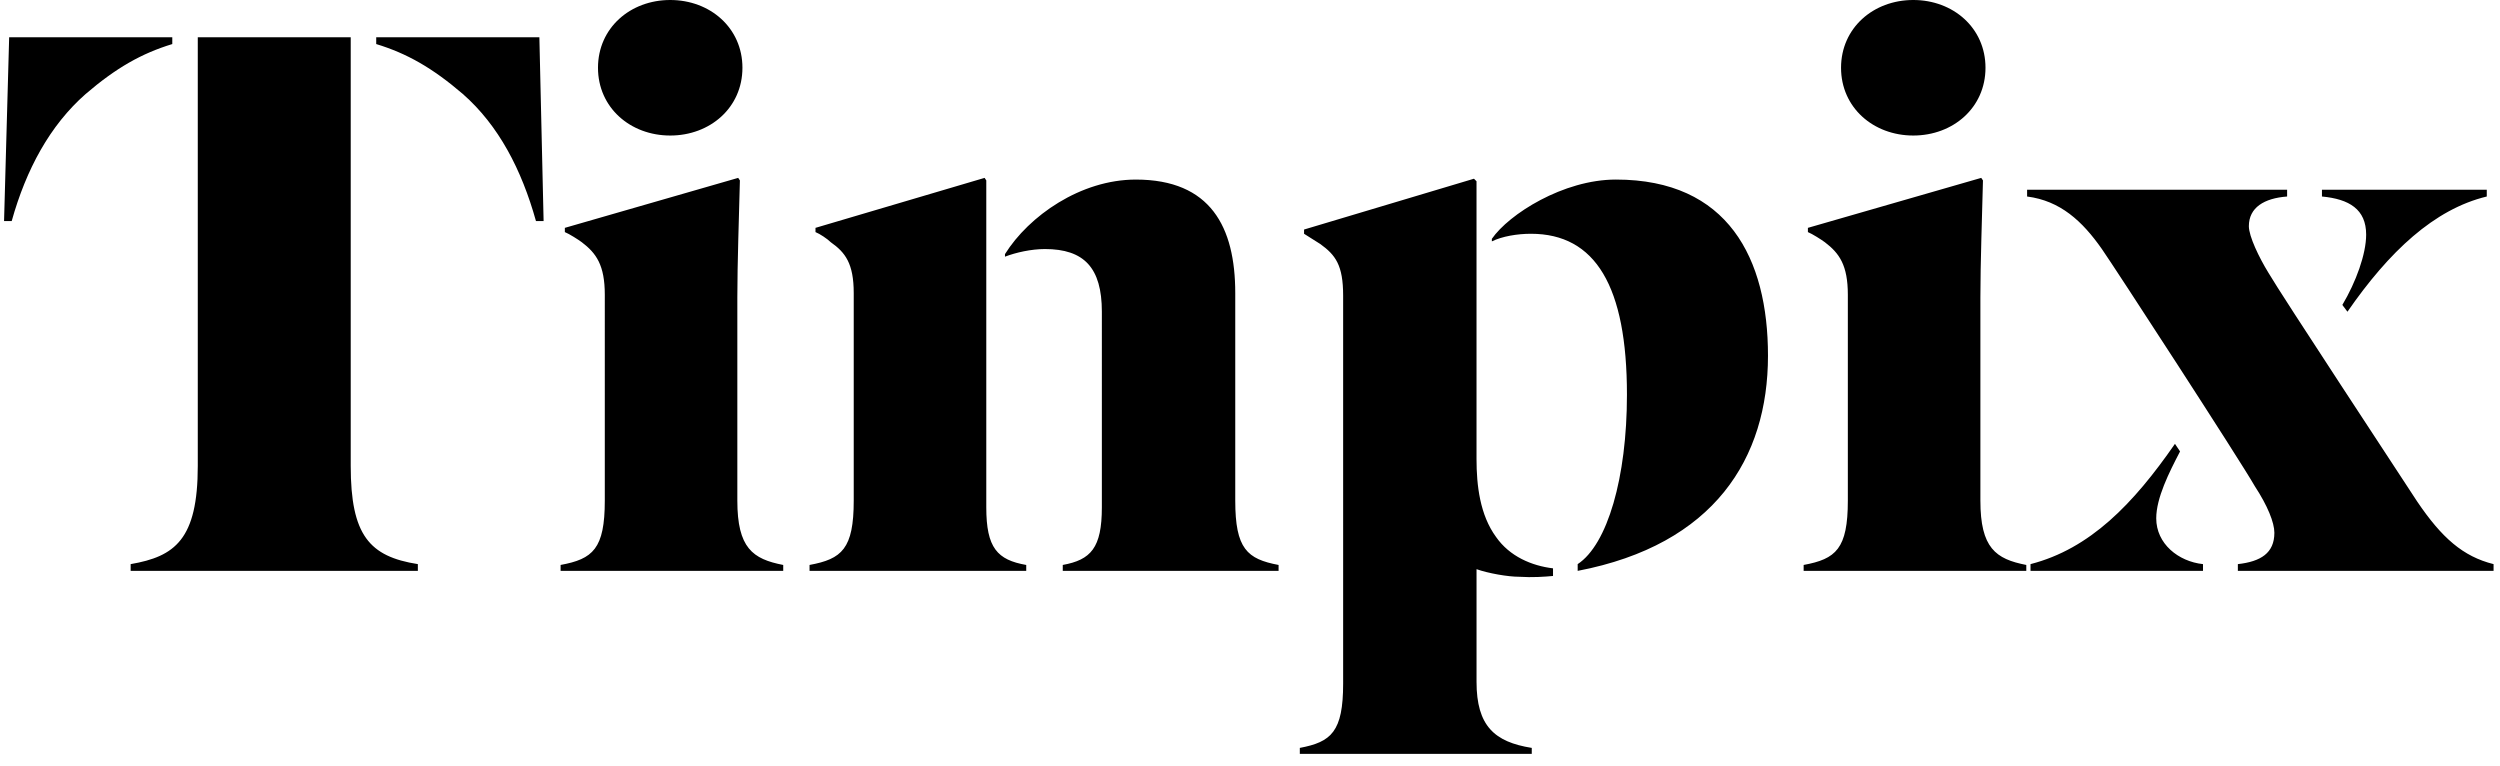 <svg xmlns="http://www.w3.org/2000/svg" width="199" height="61" viewBox="0 0 199 61"><path d="M42.663 17.597c-1.148-4.111-2.976-7.617-5.817-10.112-2.435-2.09-4.464-3.235-6.899-3.978v-.54h12.987l.337 14.63h-.608zm-9.402 27.844H10.4v-.537c3.518-.607 5.343-1.956 5.343-7.82V2.967h12.174v34.117c0 5.525 1.488 7.213 5.343 7.82l.001.537zM.931 17.597H.323l.406-14.63h12.985v.54c-2.435.743-4.464 1.887-6.899 3.977-2.84 2.495-4.734 6.002-5.884 10.113zm43.693 27.844v-.471c2.571-.474 3.518-1.283 3.518-5.125V23.463c0-2.359-.677-3.303-1.828-4.18-.27-.203-1.015-.675-1.352-.808v-.338l13.798-3.978.136.203c-.068 2.764-.204 6.606-.204 9.304v16.182c0 3.774 1.219 4.65 3.653 5.123v.471H44.624v-.001zm8.725-34.653c-3.178 0-5.749-2.224-5.749-5.394C47.6 2.226 50.17 0 53.349 0c3.18 0 5.749 2.226 5.749 5.394-.001 3.17-2.57 5.394-5.749 5.394zm31.247 34.653v-.471c2.231-.406 3.112-1.35 3.112-4.585V24.813c0-3.506-1.421-4.989-4.532-4.989-1.083 0-2.299.269-3.18.607v-.204c1.896-3.034 6.02-5.933 10.416-5.933 5.953 0 7.914 3.775 7.914 9.035v16.519c0 3.842.946 4.65 3.449 5.123v.471H84.596v-.001zm-2.908 0H64.44v-.471c2.571-.474 3.517-1.283 3.517-5.125V23.329c0-2.361-.677-3.237-1.825-4.046-.271-.271-.881-.675-1.219-.808v-.338l13.461-3.978.134.203v26.025c0 3.235.881 4.18 3.18 4.584v.47zm43.895 0v-.537c2.366-1.551 3.922-6.877 3.922-13.485 0-8.629-2.502-12.811-7.644-12.811-1.082 0-2.299.203-3.109.607v-.204c1.352-1.955 5.68-4.718 9.873-4.718 8.928 0 12.107 6.269 12.107 14.022 0 8.162-4.261 15.039-15.149 17.126zm-1.963-.201v.607c-.677.063-1.623.133-2.705.063-.879 0-2.435-.269-3.383-.604v8.965c0 3.506 1.421 4.789 4.396 5.262v.473h-18.463v-.473c2.502-.473 3.449-1.282 3.449-5.125V23.53c0-2.427-.609-3.235-1.827-4.111l-1.284-.811v-.337l13.525-4.045.203.203v22.115c0 2.088.271 4.449 1.557 6.202 1.084 1.551 2.842 2.291 4.532 2.494zm19.95.201v-.471c2.57-.474 3.518-1.283 3.518-5.125V23.463c0-2.359-.677-3.303-1.826-4.18-.271-.203-1.017-.675-1.353-.808v-.338l13.798-3.978.137.203c-.068 2.764-.205 6.606-.205 9.304v16.182c0 3.774 1.219 4.65 3.654 5.123v.471H143.57v-.001zm8.726-34.653c-3.178 0-5.749-2.224-5.749-5.394 0-3.168 2.571-5.394 5.749-5.394 3.181 0 5.749 2.226 5.749 5.394 0 3.17-2.568 5.394-5.749 5.394zm25.837 34.653v-.537c1.825-.204 2.907-.879 2.907-2.495 0-.812-.541-2.158-1.558-3.709-1.148-2.023-11.228-17.529-12.172-18.877-1.558-2.227-3.313-3.843-5.953-4.181v-.54h20.697v.54c-1.826.135-3.045.878-3.045 2.361 0 .808.811 2.493 1.557 3.707 1.016 1.752 10.482 16.114 11.838 18.205 1.961 2.899 3.65 4.382 6.084 4.989v.537h-20.355zm8.724-20.628l-.406-.54c1.083-1.822 1.895-4.046 1.895-5.597 0-2.022-1.353-2.831-3.519-3.034v-.54h13.12v.54c-4.191 1.012-7.776 4.382-11.09 9.171zm-13.73 10.516l.405.606c-.88 1.685-1.896 3.707-1.896 5.324 0 2.023 1.762 3.438 3.723 3.645v.537h-13.73v-.537c4.734-1.216 8.184-4.788 11.498-9.575z"/></svg>
